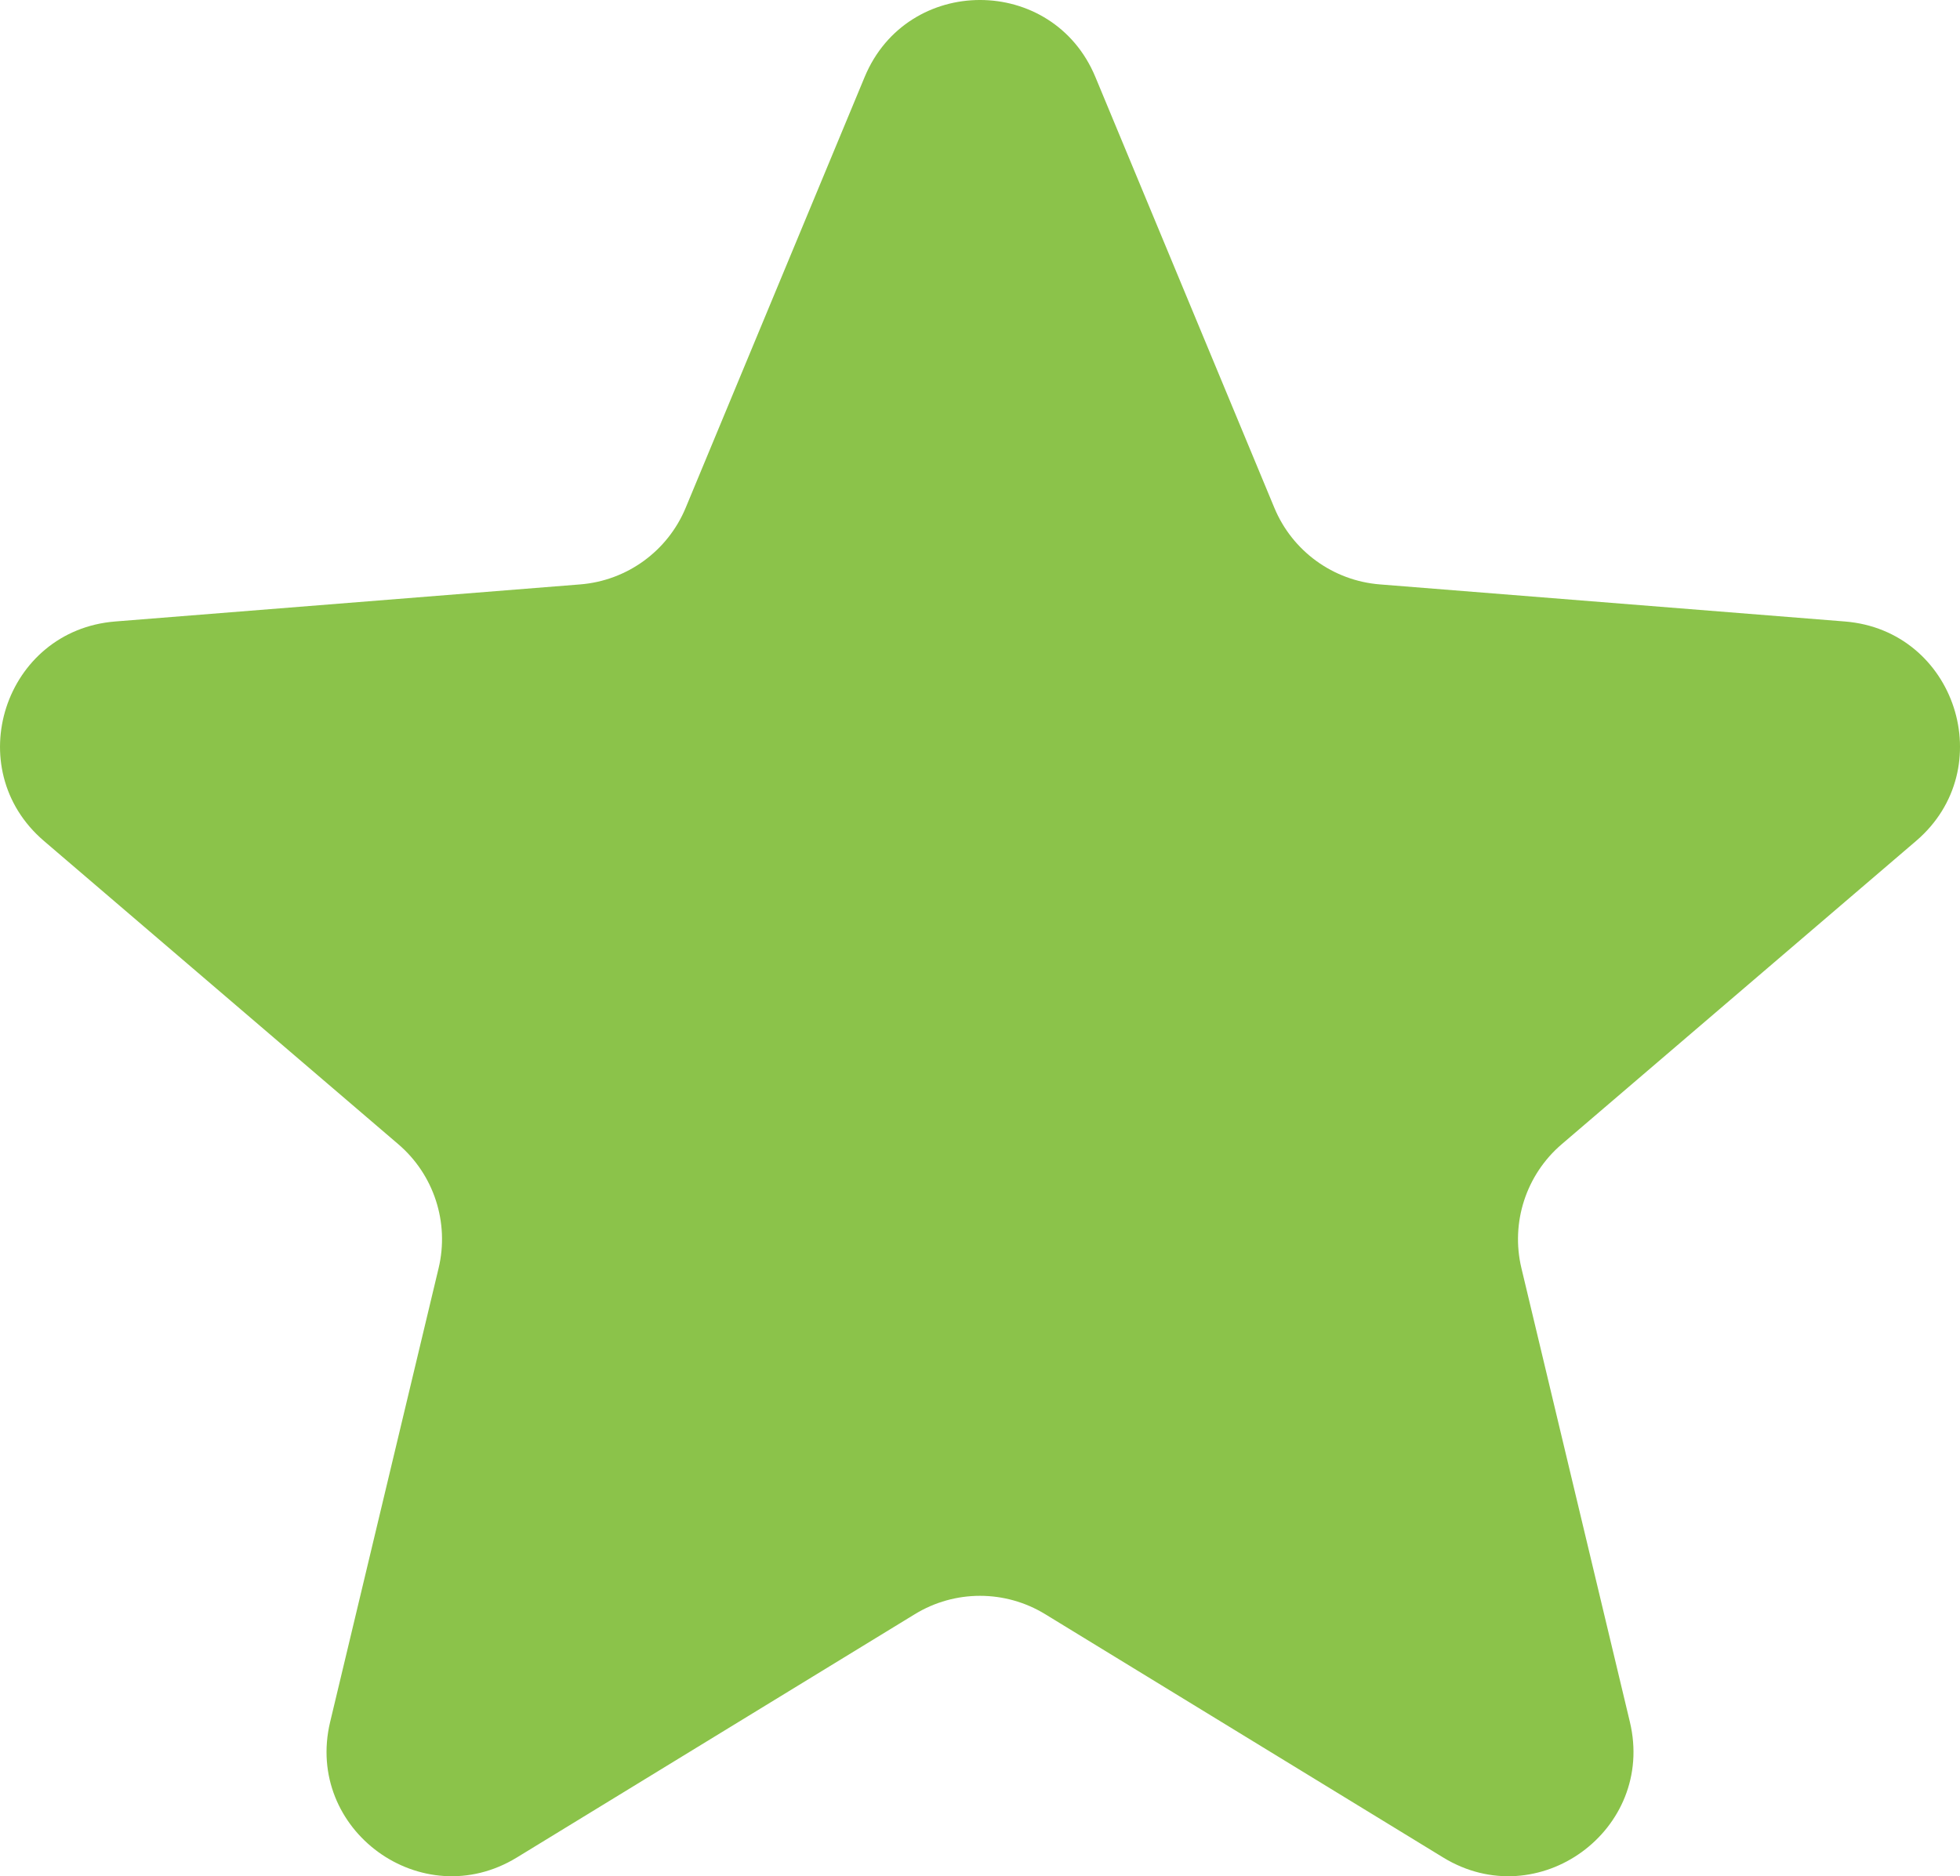 <?xml version="1.0" encoding="UTF-8"?>
<!DOCTYPE svg PUBLIC "-//W3C//DTD SVG 1.1//EN" "http://www.w3.org/Graphics/SVG/1.1/DTD/svg11.dtd">
<!-- Creator: CorelDRAW 2019 (64-Bit) -->
<svg xmlns="http://www.w3.org/2000/svg" xml:space="preserve" width="100%" height="100%" version="1.1" style="shape-rendering:geometricPrecision; text-rendering:geometricPrecision; image-rendering:optimizeQuality; fill-rule:evenodd; clip-rule:evenodd"
viewBox="0 0 2604.12 2492.98"
 xmlns:xlink="http://www.w3.org/1999/xlink">
 <defs>
  <style type="text/css">
   <![CDATA[
    .fil0 {fill:#8BC34A;fill-rule:nonzero}
   ]]>
  </style>
 </defs>
 <g id="Layer_x0020_1">
  <path class="fil0" d="M58.3 1117.31l470.93 403.05c47.32,40.5 67.98,104.09 53.51,164.67l-144.09 602.89c-34.33,143.65 121.99,257.22 248,180.18l528.85 -323.33c53.14,-32.5 120,-32.5 173.14,0l528.85 323.33c126.02,77.04 282.33,-36.53 248,-180.18l-144.09 -602.89c-14.48,-60.57 6.19,-124.17 53.51,-164.67l470.93 -403.05c112.21,-96.04 52.51,-279.8 -94.72,-291.54l-617.9 -49.27c-62.09,-4.96 -116.19,-44.25 -140.09,-101.78l-237.79 -572.43c-56.67,-136.4 -249.88,-136.4 -306.54,0l-237.8 572.43c-23.89,57.52 -77.99,96.82 -140.09,101.78l-617.89 49.27c-147.24,11.74 -206.94,195.49 -94.72,291.54z"/>
 </g>
</svg>
